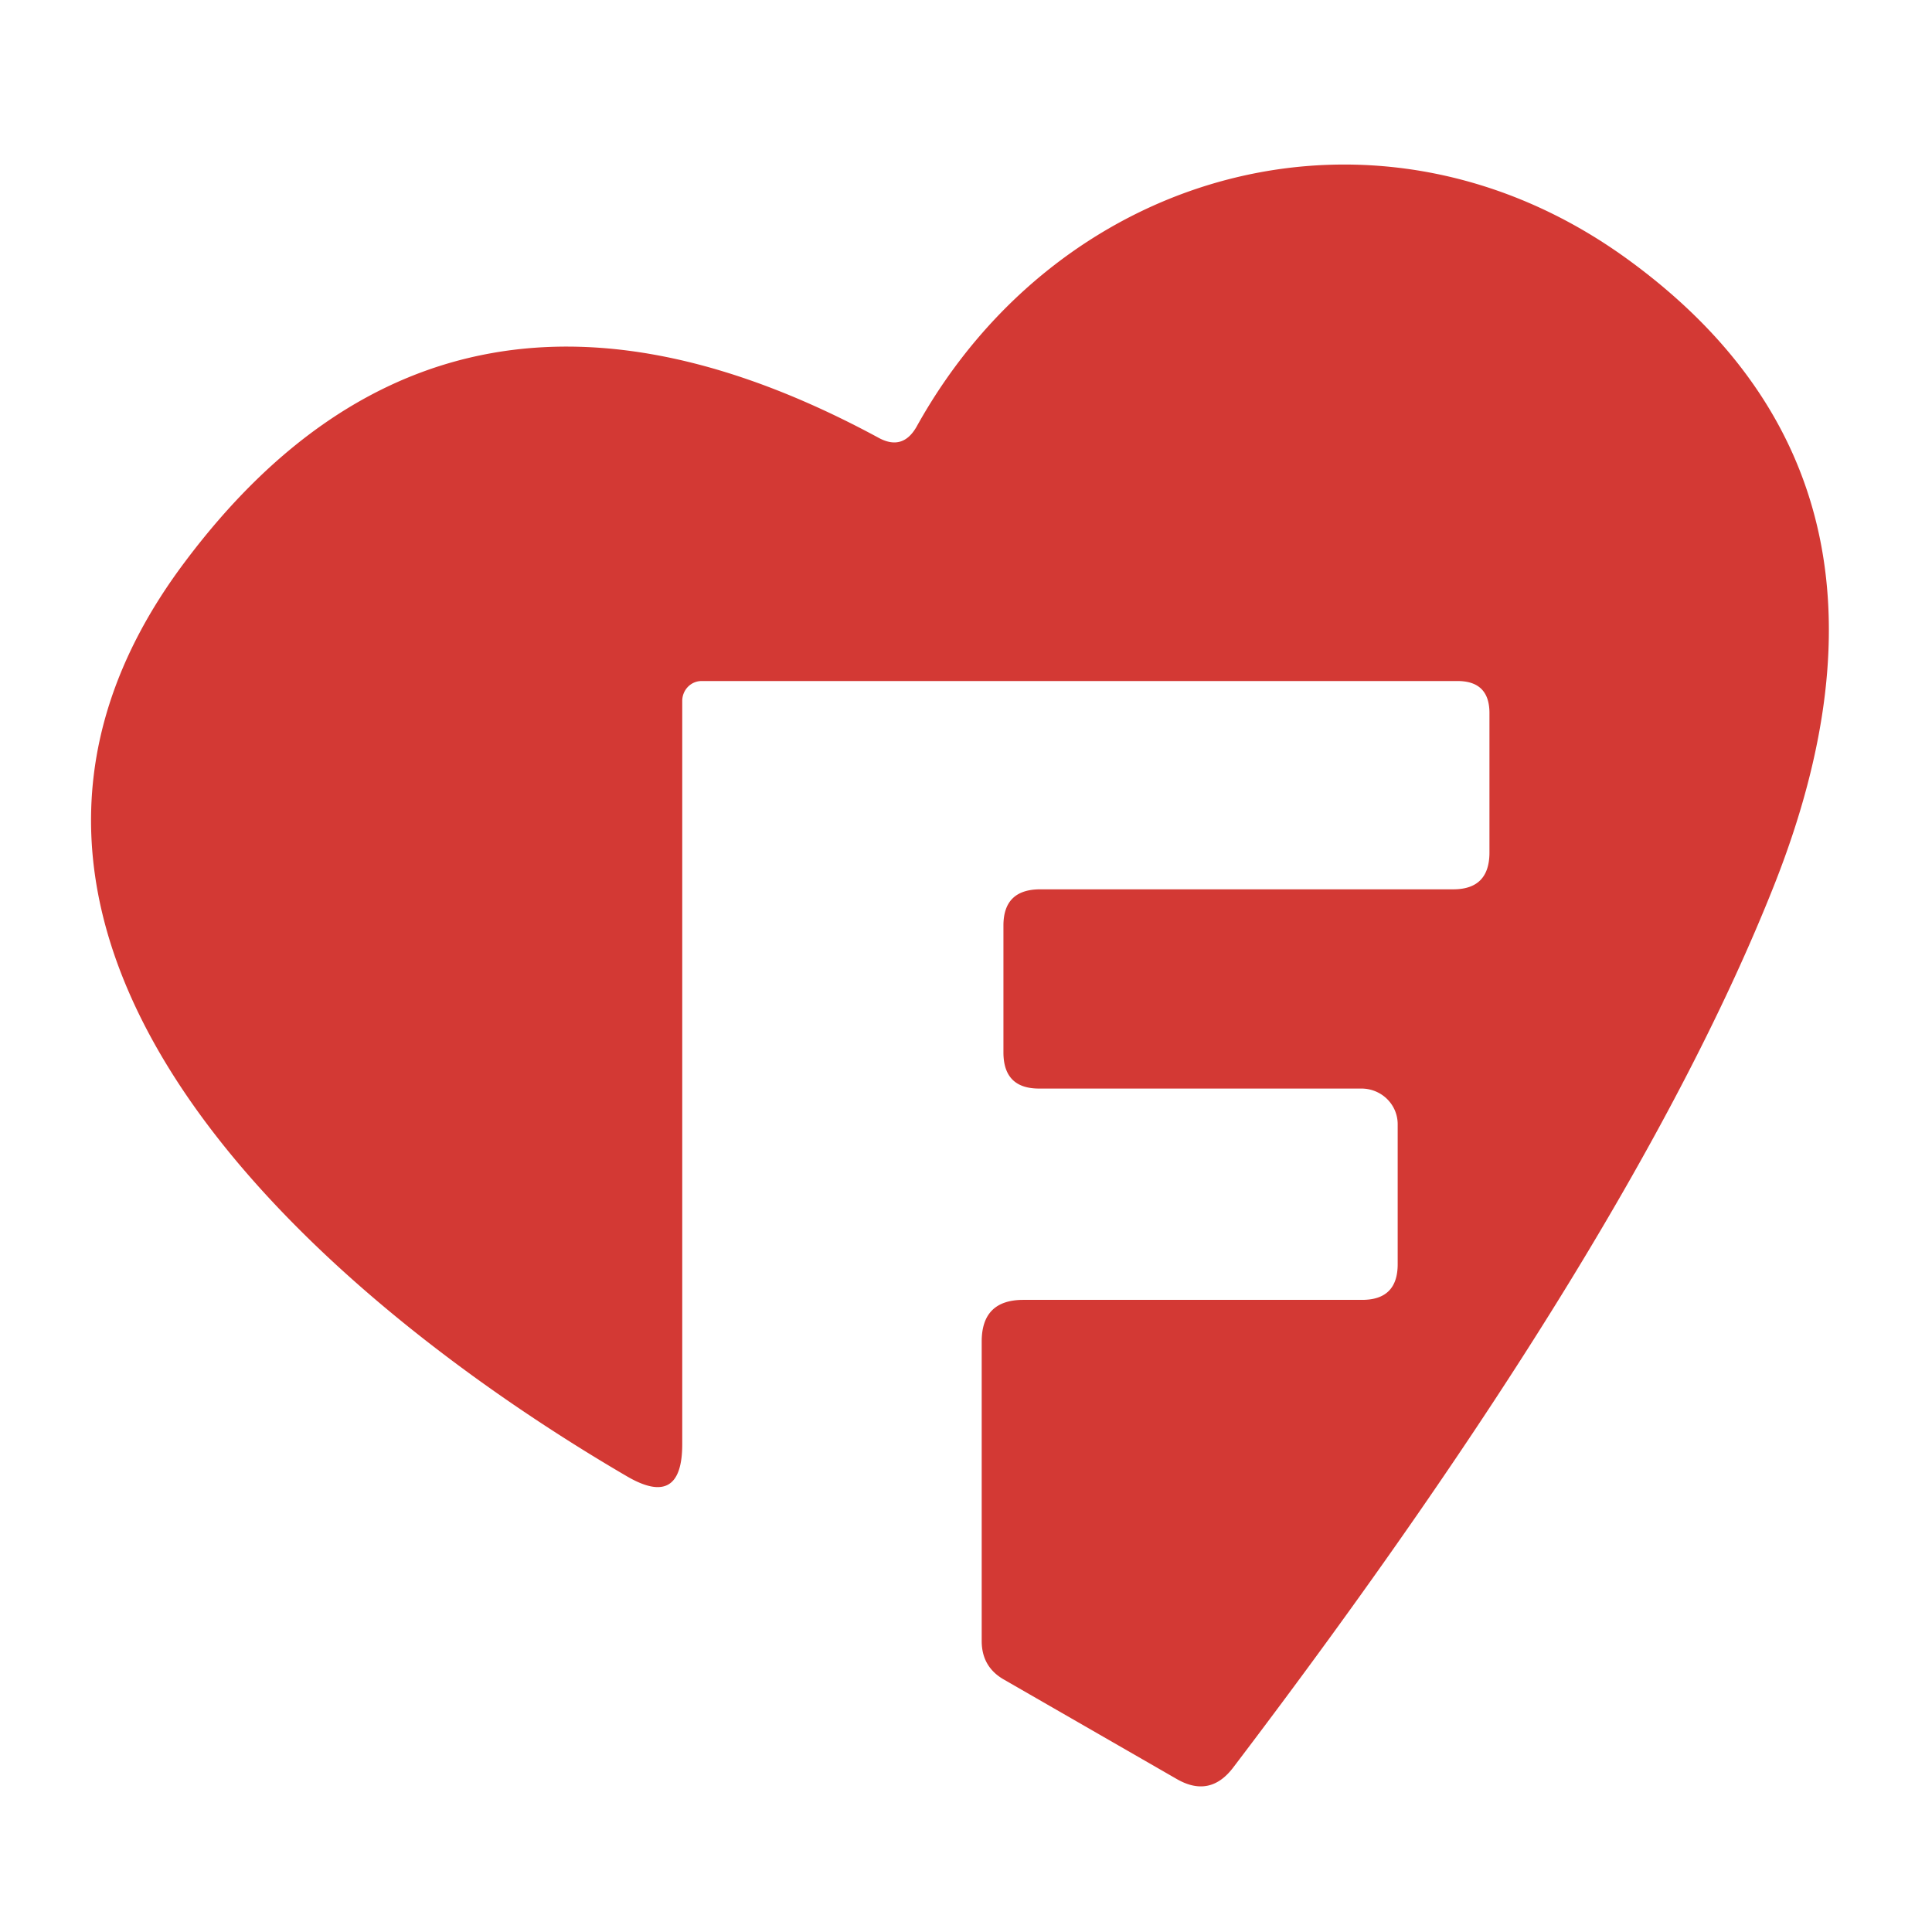 <?xml version="1.0" encoding="UTF-8" standalone="no"?>
<!DOCTYPE svg PUBLIC "-//W3C//DTD SVG 1.1//EN" "http://www.w3.org/Graphics/SVG/1.1/DTD/svg11.dtd">
<svg xmlns="http://www.w3.org/2000/svg" version="1.1" viewBox="0.00 0.00 32.00 32.00">
<path fill="#d33934" d="
  M 22.56 21.53
  Q 23.15 21.53 23.15 20.94
  L 23.15 18.62
  A 0.60 0.59 0.0 0 0 22.55 18.03
  L 17.21 18.03
  Q 16.62 18.03 16.62 17.43
  L 16.62 15.33
  Q 16.62 14.73 17.23 14.73
  L 24.07 14.73
  Q 24.67 14.73 24.67 14.12
  L 24.67 11.81
  Q 24.67 11.28 24.14 11.28
  L 11.62 11.28
  A 0.33 0.32 90.0 0 0 11.30 11.61
  L 11.30 23.92
  Q 11.30 24.99 10.38 24.45
  C 5.60 21.66 -1.71 15.66 3.06 9.31
  Q 7.47 3.42 14.55 7.25
  Q 14.95 7.47 15.18 7.07
  C 17.58 2.74 22.89 1.32 26.98 4.31
  Q 32.02 7.99 29.39 14.65
  Q 27.05 20.56 20.43 29.27
  Q 20.04 29.79 19.48 29.46
  L 16.63 27.82
  Q 16.26 27.61 16.26 27.18
  L 16.26 22.22
  Q 16.26 21.53 16.95 21.53
  L 22.56 21.53
  Z"
/>
</svg>
